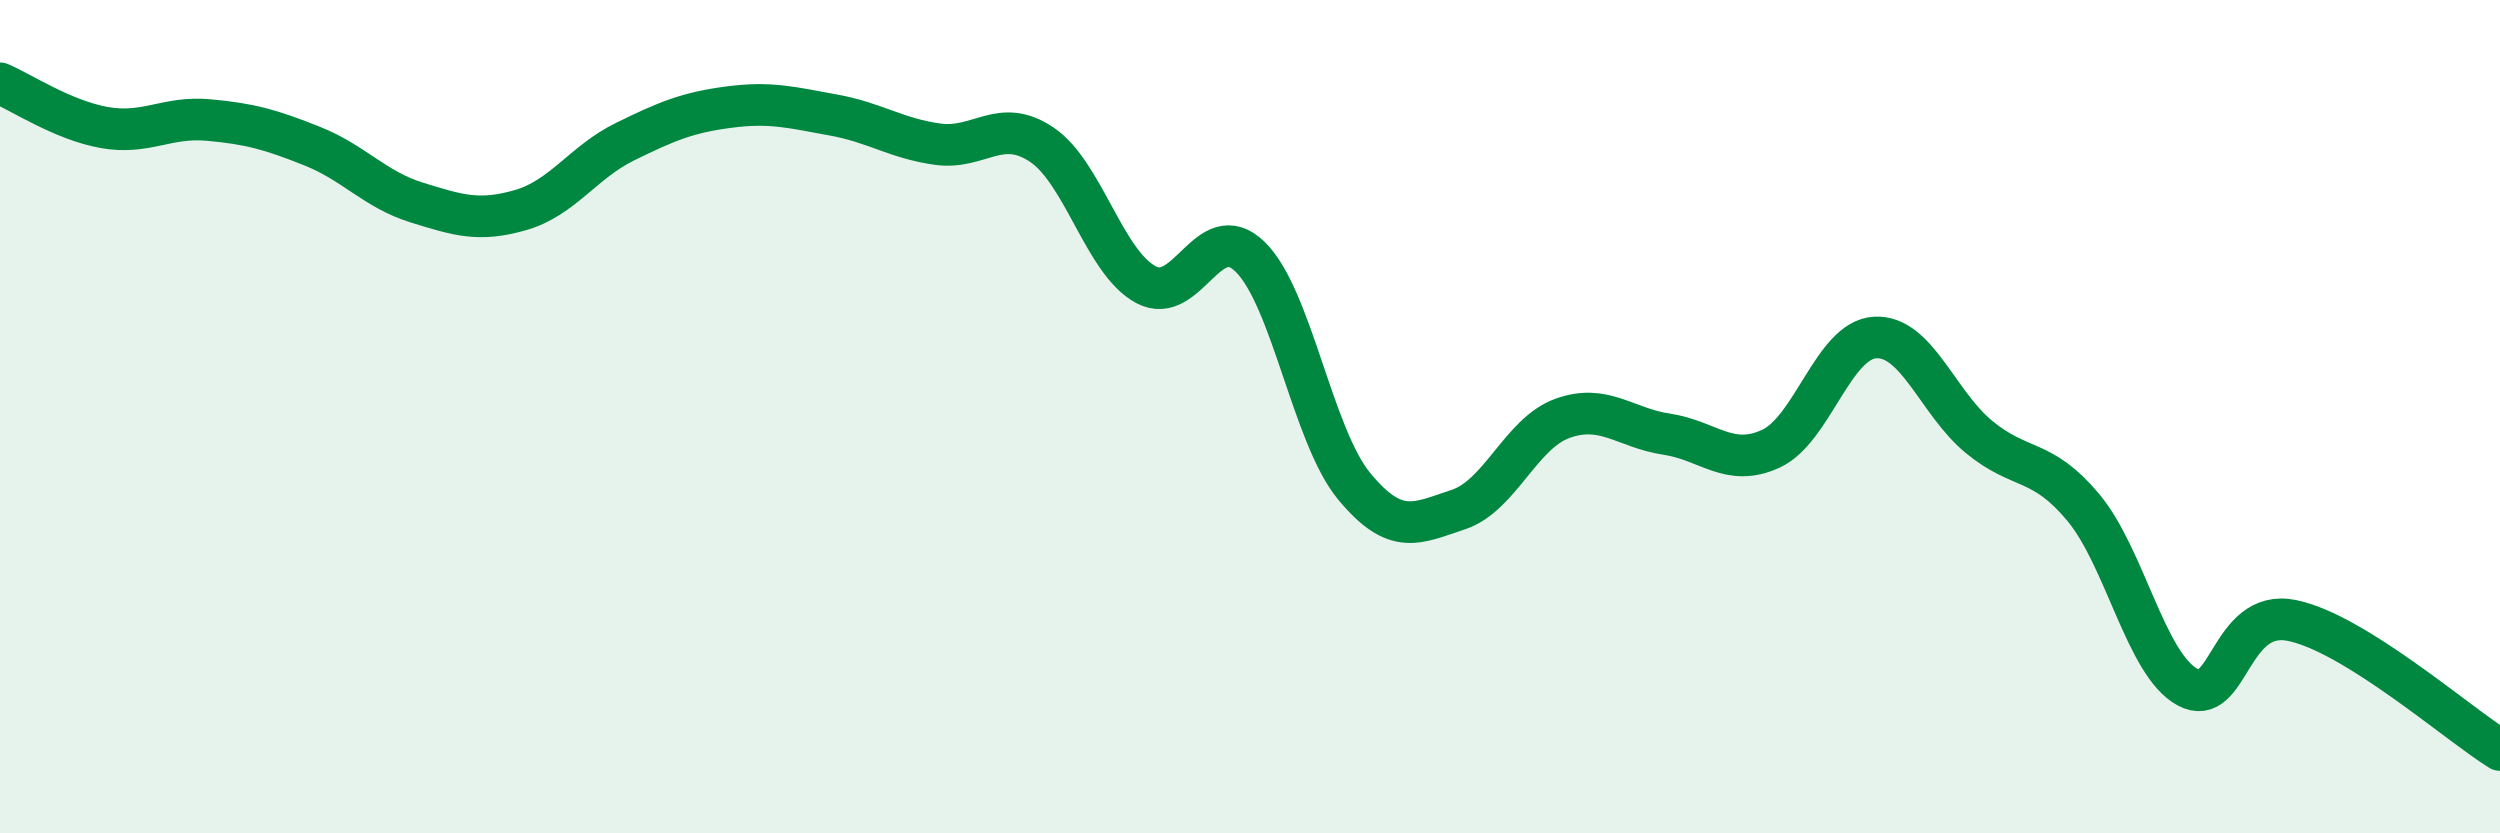 
    <svg width="60" height="20" viewBox="0 0 60 20" xmlns="http://www.w3.org/2000/svg">
      <path
        d="M 0,2 C 0.5,2.21 1.5,2.88 2.5,3.06 C 3.5,3.24 4,2.79 5,2.88 C 6,2.97 6.5,3.11 7.5,3.51 C 8.5,3.91 9,4.55 10,4.86 C 11,5.17 11.5,5.33 12.5,5.04 C 13.5,4.75 14,3.89 15,3.4 C 16,2.91 16.5,2.7 17.5,2.57 C 18.5,2.44 19,2.58 20,2.76 C 21,2.94 21.5,3.32 22.5,3.46 C 23.5,3.6 24,2.8 25,3.47 C 26,4.14 26.5,6.29 27.5,6.83 C 28.5,7.37 29,5.19 30,6.16 C 31,7.13 31.5,10.46 32.5,11.67 C 33.5,12.88 34,12.56 35,12.23 C 36,11.9 36.5,10.4 37.5,10.04 C 38.5,9.68 39,10.27 40,10.42 C 41,10.57 41.5,11.23 42.5,10.77 C 43.5,10.31 44,8.16 45,8.1 C 46,8.04 46.5,9.67 47.5,10.49 C 48.5,11.31 49,10.98 50,12.18 C 51,13.38 51.5,15.95 52.5,16.49 C 53.5,17.03 53.5,14.59 55,14.89 C 56.5,15.19 59,17.38 60,18L60 20L0 20Z"
        fill="#008740"
        opacity="0.1"
        stroke-linecap="round"
        stroke-linejoin="round"
      />
      <path
        d="M 0,2 C 0.5,2.21 1.5,2.88 2.5,3.06 C 3.5,3.24 4,2.79 5,2.88 C 6,2.97 6.5,3.11 7.5,3.51 C 8.5,3.91 9,4.55 10,4.86 C 11,5.17 11.5,5.33 12.5,5.04 C 13.5,4.75 14,3.89 15,3.4 C 16,2.91 16.5,2.7 17.5,2.57 C 18.5,2.44 19,2.58 20,2.76 C 21,2.94 21.5,3.32 22.5,3.46 C 23.5,3.6 24,2.8 25,3.47 C 26,4.14 26.5,6.29 27.5,6.83 C 28.5,7.37 29,5.19 30,6.16 C 31,7.13 31.5,10.46 32.5,11.67 C 33.5,12.88 34,12.56 35,12.23 C 36,11.9 36.5,10.4 37.5,10.04 C 38.5,9.68 39,10.27 40,10.42 C 41,10.57 41.5,11.23 42.5,10.77 C 43.5,10.31 44,8.16 45,8.1 C 46,8.04 46.5,9.67 47.5,10.49 C 48.5,11.31 49,10.98 50,12.18 C 51,13.38 51.5,15.95 52.5,16.49 C 53.5,17.03 53.5,14.59 55,14.89 C 56.5,15.19 59,17.38 60,18"
        stroke="#008740"
        stroke-width="1"
        fill="none"
        stroke-linecap="round"
        stroke-linejoin="round"
      />
    </svg>
  